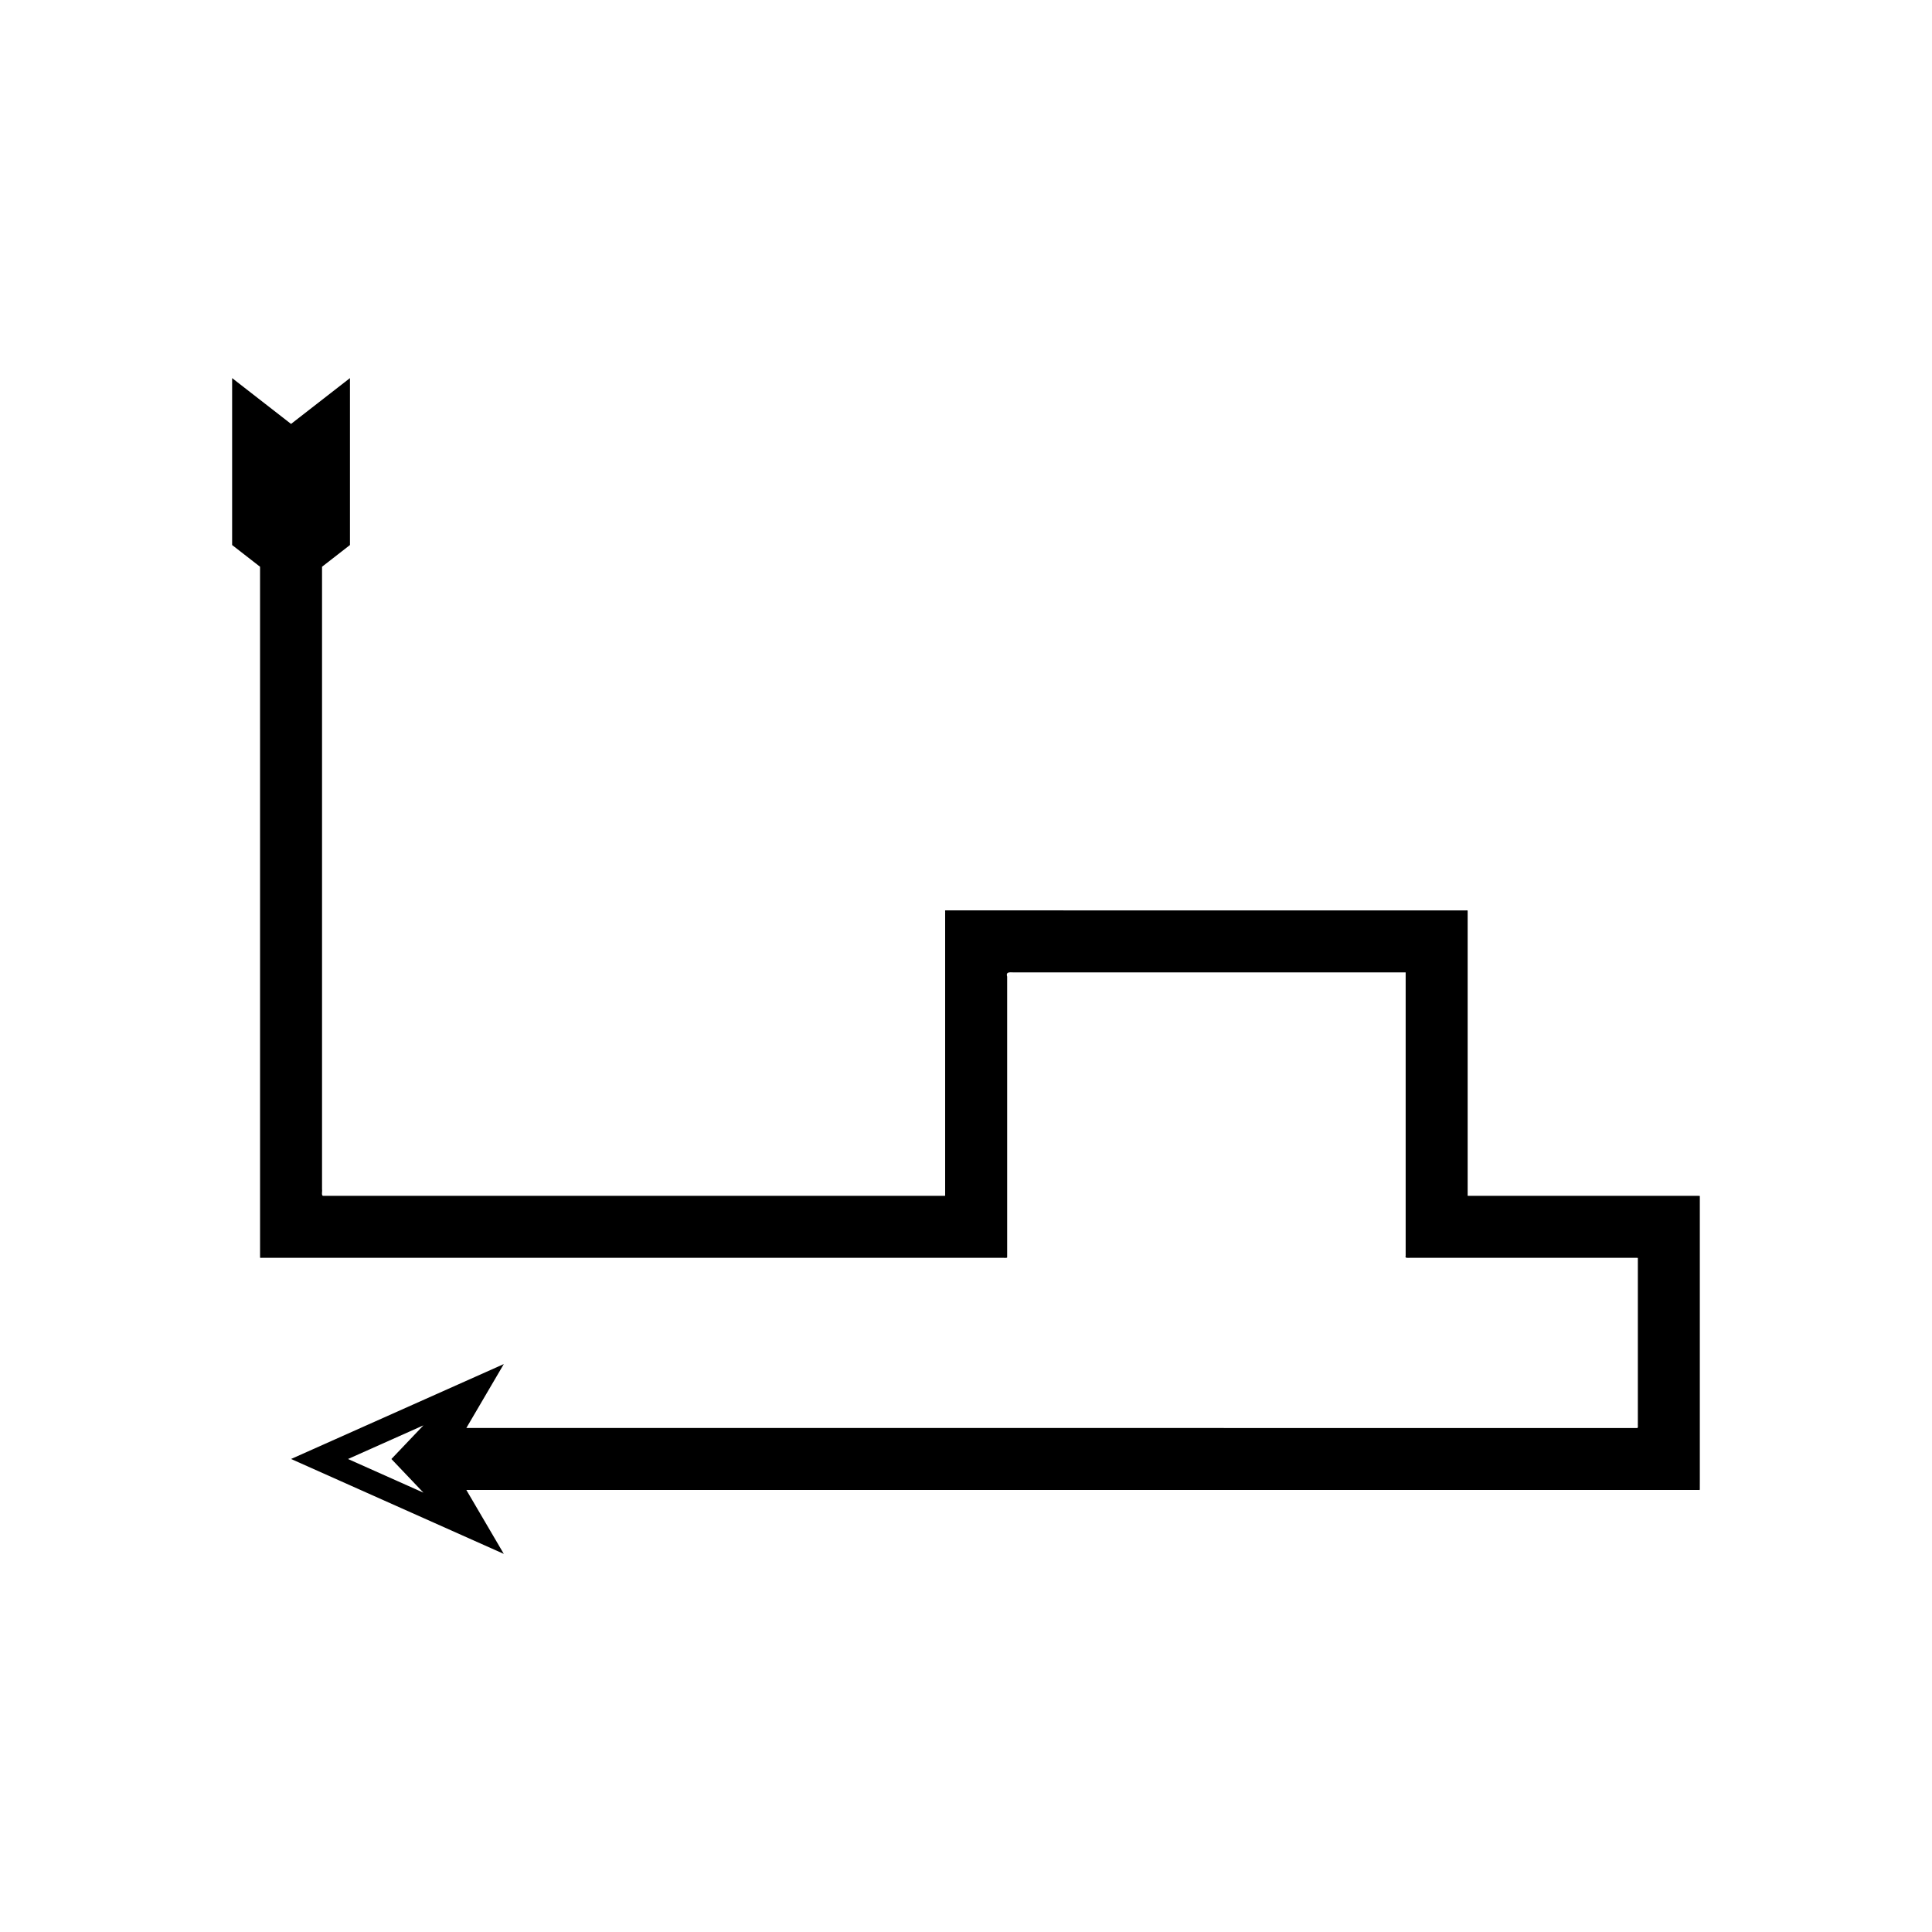 <?xml version="1.0" encoding="UTF-8"?>
<!-- Uploaded to: SVG Repo, www.svgrepo.com, Generator: SVG Repo Mixer Tools -->
<svg fill="#000000" width="800px" height="800px" version="1.1" viewBox="144 144 512 512" xmlns="http://www.w3.org/2000/svg">
 <path d="m212.92 380.37v96.926c0.078 0.082 0.293 0.023 0.434 0.043h196.67c0.285-0.035 0.715 0.078 0.879-0.078l0.004-0.965v-73.48c-0.473-1.551 1.113-1.047 2.117-1.125h103.18c0.105 0.004 0.23-0.012 0.312 0.012v75.074c-0.23 0.762 0.535 0.531 1.035 0.562h59.852c0.211 0.008 0.457-0.016 0.645 0.016v43.887c-0.055 0.383 0.121 1.004-0.121 1.195h-9.23l-301.11-0.004 9.93-16.941-56.379 25.152 56.379 25.152-9.93-16.941h326.64c0.309 0.09 0.242-0.191 0.242-0.406v-0.648l0.004-1.297v-75.562c-0.371-0.062-0.848-0.016-1.27-0.031h-59.734c-0.254-0.016-0.641 0.102-0.523-0.285v-75.34c-0.164-0.051-0.414-0.016-0.617-0.023h-59.531l-67.766-0.004h-10.379c-0.352-0.086-0.098 0.434-0.176 0.621v74.984c-0.082 0.078-0.301 0.023-0.445 0.039h-77.23l-85.297 0.004h-1.934c-0.441-0.203-0.121-1.168-0.223-1.715v-165l7.398-5.754v-44.238l-15.613 12.145-15.613-12.145v44.238l7.398 5.754zm43.293 159.2-19.988-8.918 19.988-8.918-8.488 8.918z"/>
</svg>